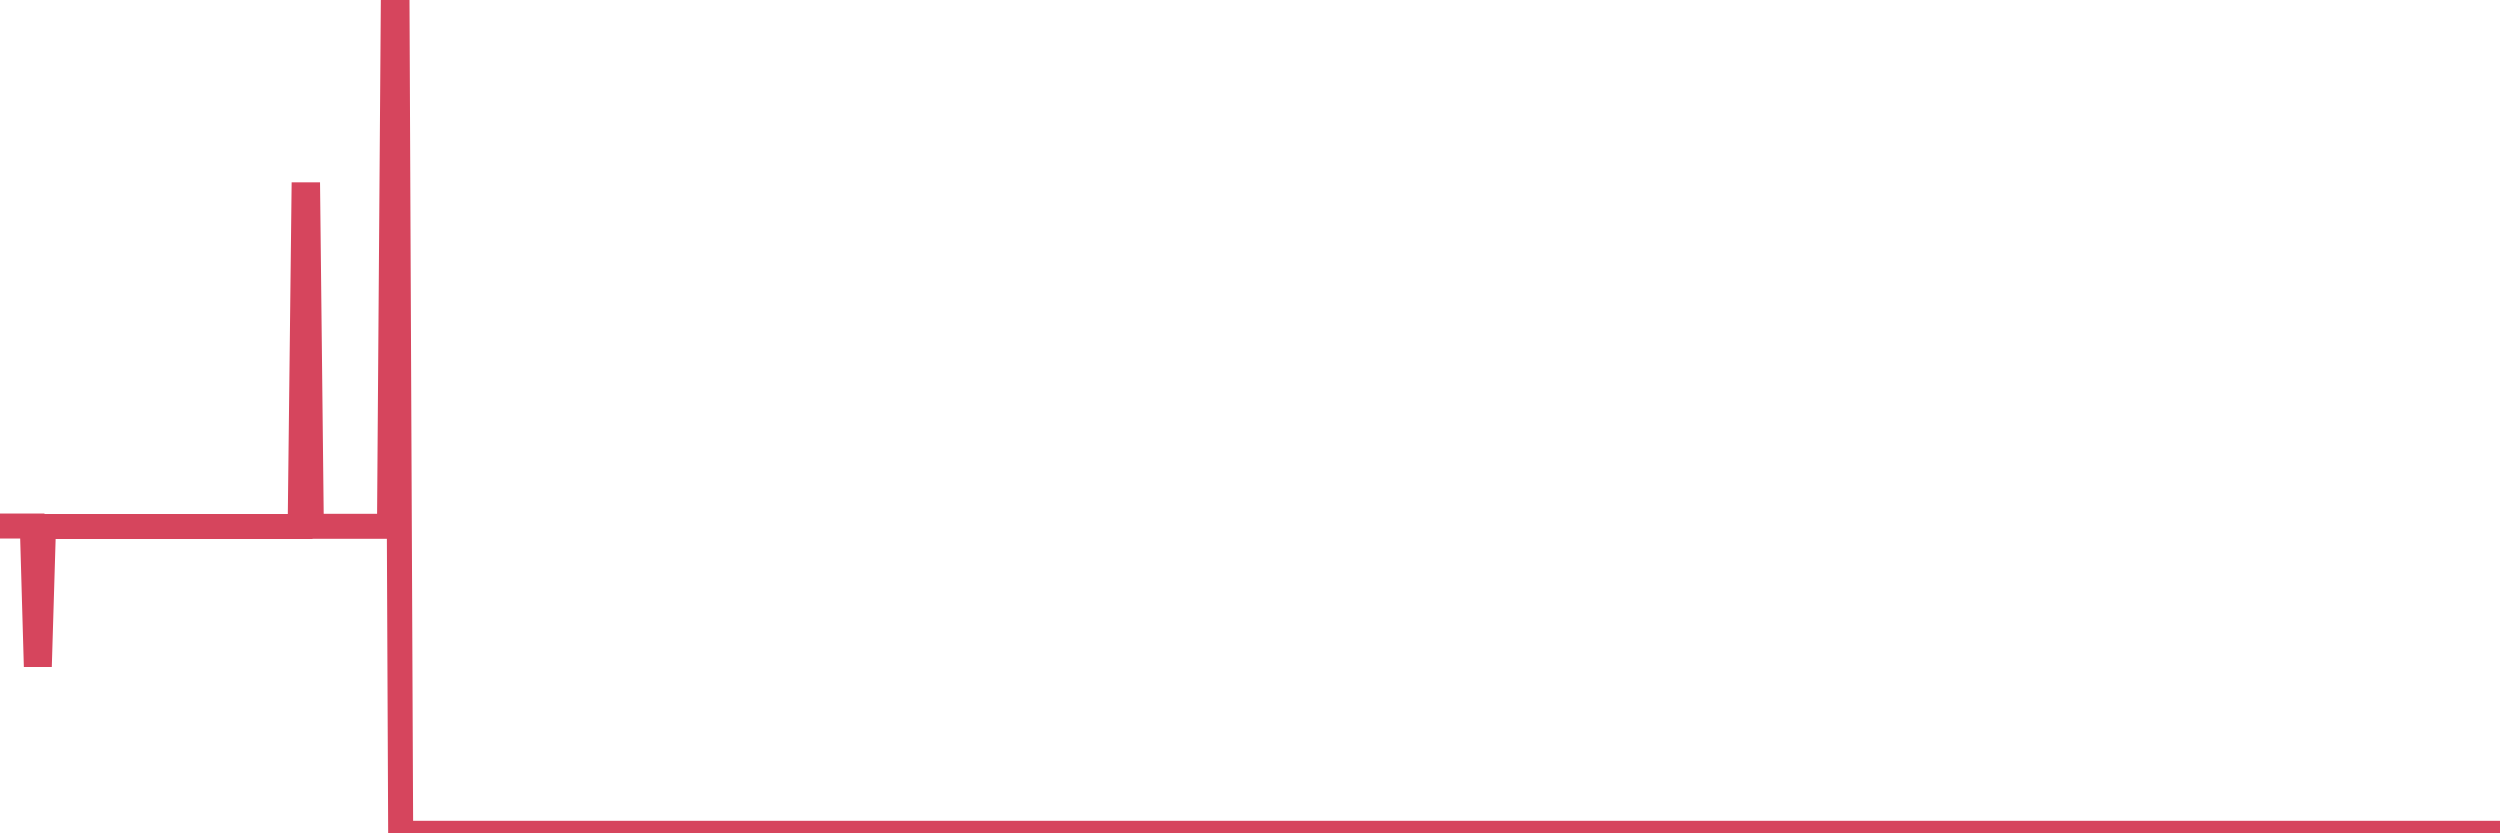 <?xml version="1.0"?><svg width="150px" height="50px" xmlns="http://www.w3.org/2000/svg" xmlns:xlink="http://www.w3.org/1999/xlink"> <polyline fill="none" stroke="#d6455d" stroke-width="1.5px" stroke-linecap="round" stroke-miterlimit="5" points="0.00,31.56 0.22,31.56 0.45,31.56 0.67,31.56 0.89,31.56 1.12,31.56 1.34,31.56 1.56,31.56 1.79,31.56 1.94,31.56 2.16,39.27 2.38,39.27 2.61,31.59 2.83,31.59 3.05,31.59 3.28,31.59 3.50,31.59 3.65,31.59 3.87,31.59 4.09,31.59 4.32,31.59 4.54,31.59 4.76,31.59 4.99,31.59 5.21,31.59 5.36,31.59 5.58,31.59 5.81,31.59 6.03,31.59 6.25,31.59 6.48,31.59 6.70,31.59 6.92,31.59 7.07,31.59 7.29,31.59 7.52,31.59 7.74,31.59 7.96,31.59 8.19,31.59 8.41,31.59 8.63,31.59 8.78,31.59 9.01,31.59 9.23,31.59 9.45,31.59 9.68,31.59 9.90,31.59 10.12,31.59 10.35,31.59 10.50,31.59 10.72,31.59 10.94,31.59 11.17,31.59 11.39,31.59 11.61,31.59 11.84,31.59 12.06,31.59 12.21,31.59 12.43,31.59 12.65,31.59 12.88,31.59 13.10,31.59 13.32,31.59 13.55,31.59 13.77,31.59 13.92,31.59 14.14,31.59 14.37,31.59 14.59,31.59 14.81,31.59 15.04,31.59 15.26,31.59 15.48,31.59 15.63,31.59 15.86,31.59 16.08,31.59 16.30,31.59 16.53,31.59 16.75,31.59 16.97,31.59 17.20,31.59 17.42,31.59 17.57,31.59 17.79,31.59 18.01,31.59 18.24,11.69 18.46,11.69 18.68,31.58 18.91,31.58 19.13,31.58 19.28,31.58 19.50,31.58 19.73,31.58 19.95,31.58 20.17,31.58 20.40,31.58 20.62,31.58 20.84,31.58 20.99,31.58 21.21,31.58 21.44,31.58 21.66,31.58 21.88,31.58 22.11,31.58 22.33,31.58 22.55,31.58 22.70,31.58 22.93,31.58 23.15,31.58 23.37,31.58 23.60,0.00 23.82,0.00 24.04,50.00 24.27,50.00 24.42,50.00 24.64,50.00 24.86,50.00 25.09,50.00 25.31,50.00 25.53,50.00 25.76,50.00 25.98,50.00 26.13,50.00 26.35,50.00 26.57,50.00 26.80,50.00 27.02,50.00 27.24,50.00 27.47,50.00 27.69,50.00 27.84,50.00 28.06,50.00 28.29,50.00 28.51,50.00 28.73,50.00 28.96,50.00 29.18,50.00 29.40,50.00 29.55,50.00 29.78,50.00 30.00,50.00 30.22,50.00 30.45,50.00 30.67,50.00 30.89,50.00 31.12,50.00 31.26,50.00 31.49,50.00 31.71,50.00 31.93,50.00 32.16,50.00 32.38,50.00 32.60,50.00 32.83,50.00 33.05,50.00 33.20,50.00 33.42,50.00 33.65,50.00 33.87,50.00 34.09,50.00 34.32,50.00 34.54,50.00 34.76,50.00 34.91,50.00 35.13,50.00 35.36,50.00 35.58,50.00 35.80,50.00 36.03,50.00 36.25,50.00 36.47,50.00 36.62,50.00 36.85,50.00 37.07,50.00 37.29,50.00 37.52,50.00 37.74,50.00 37.96,50.00 38.19,50.00 38.34,50.00 38.56,50.00 38.78,50.00 39.01,50.00 39.23,50.00 39.45,50.00 39.68,50.00 39.90,50.00 40.05,50.00 40.27,50.00 40.49,50.00 40.72,50.00 40.94,50.00 41.16,50.00 41.39,50.00 41.61,50.00 41.76,50.00 41.98,50.00 42.21,50.00 42.43,50.00 42.65,50.00 42.88,50.00 43.10,50.00 43.32,50.00 43.47,50.00 43.70,50.00 43.92,50.00 44.14,50.00 44.37,50.00 44.59,50.00 44.81,50.00 45.04,50.00 45.18,50.00 45.41,50.00 45.63,50.00 45.85,50.00 46.08,50.00 46.30,50.00 46.52,50.00 46.75,50.00 46.90,50.00 47.12,50.00 47.34,50.00 47.57,50.00 47.79,50.00 48.01,50.00 48.24,50.00 48.46,50.00 48.68,50.00 48.83,50.00 49.05,50.00 49.28,50.00 49.50,50.00 49.72,50.00 49.95,50.00 50.17,50.00 50.39,50.00 50.54,50.00 50.77,50.00 50.99,50.00 51.21,50.00 51.44,50.00 51.66,50.00 51.88,50.00 52.11,50.00 52.26,50.00 52.48,50.00 52.70,50.00 52.93,50.00 53.15,50.00 53.37,50.00 53.60,50.00 53.82,50.00 53.97,50.00 54.19,50.00 54.41,50.00 54.64,50.00 54.86,50.00 55.08,50.00 55.31,50.00 55.53,50.00 55.68,50.00 55.90,50.00 56.13,50.00 56.35,50.00 56.57,50.00 56.80,50.00 57.02,50.00 57.24,50.00 57.39,50.00 57.62,50.00 57.84,50.00 58.06,50.00 58.29,50.00 58.51,50.00 58.73,50.00 58.95,50.00 59.10,50.00 59.33,50.00 59.55,50.00 59.77,50.00 60.00,50.00 60.22,50.00 60.44,50.00 60.67,50.00 60.82,50.00 61.04,50.00 61.26,50.00 61.49,50.00 61.71,50.00 61.93,50.00 62.16,50.00 62.38,50.00 62.53,50.00 62.75,50.00 62.97,50.00 63.20,50.00 63.42,50.00 63.64,50.00 63.87,50.00 64.09,50.00 64.24,50.00 64.46,50.00 64.69,50.00 64.91,50.00 65.13,50.00 65.36,50.00 65.58,50.00 65.80,50.00 66.03,50.00 66.18,50.00 66.40,50.00 66.62,50.00 66.85,50.00 67.07,50.00 67.29,50.00 67.52,50.00 67.74,50.00 67.89,50.00 68.11,50.00 68.33,50.00 68.56,50.00 68.78,50.00 69.00,50.00 69.23,50.00 69.45,50.00 69.60,50.00 69.82,50.00 70.05,50.00 70.27,50.00 70.49,50.00 70.72,50.00 70.94,50.00 71.16,50.00 71.31,50.00 71.54,50.00 71.76,50.00 71.98,50.00 72.20,50.00 72.43,50.00 72.65,50.00 72.87,50.00 73.02,50.00 73.25,50.00 73.47,50.00 73.69,50.00 73.92,50.00 74.14,50.00 74.36,50.00 74.59,50.00 74.74,50.00 74.96,50.00 75.18,50.00 75.41,50.00 75.63,50.00 75.85,50.00 76.08,50.00 76.30,50.00 76.45,50.00 76.67,50.00 76.89,50.00 77.12,50.00 77.34,50.00 77.56,50.00 77.79,50.00 78.01,50.00 78.16,50.00 78.38,50.00 78.61,50.00 78.83,50.00 79.05,50.00 79.28,50.00 79.50,50.00 79.72,50.00 79.87,50.00 80.10,50.00 80.32,50.00 80.54,50.00 80.77,50.00 80.99,50.00 81.21,50.00 81.44,50.00 81.66,50.00 81.81,50.00 82.03,50.00 82.25,50.00 82.48,50.00 82.70,50.00 82.92,50.00 83.15,50.00 83.37,50.00 83.52,50.00 83.74,50.00 83.97,50.00 84.19,50.00 84.41,50.00 84.64,50.00 84.86,50.00 85.08,50.00 85.23,50.00 85.45,50.00 85.68,50.00 85.90,50.00 86.12,50.00 86.35,50.00 86.57,50.00 86.79,50.00 86.94,50.00 87.17,50.00 87.39,50.00 87.61,50.00 87.84,50.00 88.06,50.00 88.28,50.00 88.51,50.00 88.66,50.00 88.88,50.00 89.10,50.00 89.33,50.00 89.55,50.00 89.77,50.00 90.00,50.00 90.22,50.00 90.37,50.00 90.59,50.00 90.81,50.00 91.04,50.00 91.26,50.00 91.48,50.00 91.71,50.00 91.93,50.00 92.08,50.00 92.30,50.00 92.53,50.00 92.75,50.00 92.97,50.00 93.20,50.00 93.42,50.00 93.64,50.00 93.79,50.00 94.02,50.00 94.24,50.00 94.46,50.00 94.69,50.00 94.91,50.00 95.13,50.00 95.36,50.00 95.50,50.00 95.73,50.00 95.95,50.00 96.17,50.00 96.40,50.00 96.62,50.00 96.84,50.00 97.07,50.00 97.29,50.00 97.44,50.00 97.66,50.00 97.89,50.00 98.11,50.00 98.33,50.00 98.56,50.00 98.78,50.00 99.00,50.00 99.15,50.00 99.37,50.00 99.60,50.00 99.82,50.00 100.04,50.00 100.27,50.00 100.49,50.00 100.71,50.00 100.86,50.00 101.09,50.00 101.31,50.00 101.53,50.00 101.76,50.00 101.98,50.00 102.20,50.00 102.43,50.00 102.58,50.00 102.80,50.00 103.02,50.00 103.25,50.00 103.47,50.00 103.69,50.00 103.92,50.00 104.14,50.00 104.29,50.00 104.51,50.00 104.73,50.00 104.96,50.00 105.18,50.00 105.40,50.00 105.63,50.00 105.85,50.00 106.00,50.00 106.22,50.00 106.45,50.00 106.67,50.00 106.89,50.00 107.12,50.00 107.34,50.00 107.56,50.00 107.71,50.00 107.94,50.00 108.16,50.00 108.38,50.00 108.61,50.00 108.83,50.00 109.05,50.00 109.28,50.00 109.42,50.00 109.65,50.00 109.87,50.00 110.09,50.00 110.32,50.00 110.54,50.00 110.76,50.00 110.99,50.00 111.14,50.00 111.36,50.00 111.58,50.00 111.81,50.00 112.03,50.00 112.25,50.00 112.48,50.00 112.70,50.00 112.92,50.00 113.07,50.00 113.29,50.00 113.52,50.00 113.74,50.00 113.96,50.00 114.19,50.00 114.41,50.00 114.63,50.00 114.78,50.00 115.01,50.00 115.23,50.00 115.45,50.00 115.68,50.00 115.90,50.00 116.12,50.00 116.35,50.00 116.50,50.00 116.72,50.00 116.94,50.00 117.17,50.00 117.39,50.00 117.61,50.00 117.84,50.00 118.06,50.00 118.21,50.00 118.43,50.00 118.65,50.00 118.88,50.00 119.10,50.00 119.32,50.00 119.55,50.00 119.77,50.00 119.92,50.00 120.14,50.00 120.37,50.00 120.59,50.00 120.81,50.00 121.04,50.00 121.26,50.00 121.48,50.00 121.63,50.00 121.86,50.00 122.08,50.00 122.30,50.00 122.53,50.00 122.75,50.00 122.97,50.00 123.20,50.00 123.34,50.00 123.57,50.00 123.79,50.00 124.01,50.00 124.24,50.00 124.46,50.00 124.68,50.00 124.91,50.00 125.06,50.00 125.28,50.00 125.50,50.00 125.73,50.00 125.95,50.00 126.17,50.00 126.40,50.00 126.62,50.00 126.77,50.00 126.99,50.00 127.21,50.00 127.44,50.00 127.66,50.00 127.88,50.00 128.11,50.00 128.33,50.00 128.48,50.00 128.70,50.00 128.93,50.00 129.15,50.00 129.37,50.00 129.60,50.00 129.82,50.00 130.04,50.00 130.27,50.00 130.42,50.00 130.64,50.00 130.86,50.00 131.09,50.00 131.31,50.00 131.53,50.00 131.76,50.00 131.98,50.00 132.13,50.00 132.35,50.00 132.57,50.00 132.80,50.00 133.02,50.00 133.24,50.00 133.47,50.00 133.69,50.00 133.84,50.00 134.06,50.00 134.29,50.00 134.51,50.00 134.73,50.00 134.96,50.00 135.18,50.00 135.40,50.00 135.55,50.00 135.78,50.00 136.00,50.00 136.22,50.00 136.45,50.00 136.67,50.00 136.89,50.00 137.12,50.00 137.26,50.00 137.49,50.00 137.71,50.00 137.93,50.00 138.16,50.00 138.38,50.00 138.60,50.00 138.83,50.00 138.98,50.00 139.20,50.00 139.42,50.00 139.65,50.00 139.87,50.00 140.09,50.00 140.32,50.00 140.54,50.00 140.69,50.00 140.91,50.00 141.13,50.00 141.36,50.00 141.58,50.00 141.80,50.00 142.03,50.00 142.25,50.00 142.40,50.00 142.62,50.00 142.85,50.00 143.07,50.00 143.29,50.00 143.52,50.00 143.74,50.00 143.96,50.00 144.11,50.00 144.34,50.00 144.56,50.00 144.78,50.00 145.01,50.00 145.23,50.00 145.45,50.00 145.68,50.00 145.90,50.00 146.05,50.00 146.27,50.00 146.49,50.00 146.72,50.00 146.94,50.00 147.16,50.00 147.39,50.00 147.61,50.00 147.76,50.00 147.98,50.00 148.21,50.00 148.43,50.00 148.65,50.00 148.88,50.00 149.10,50.00 149.32,50.00 149.47,50.00 149.70,50.00 149.92,50.00 150.00,50.00 "/></svg>